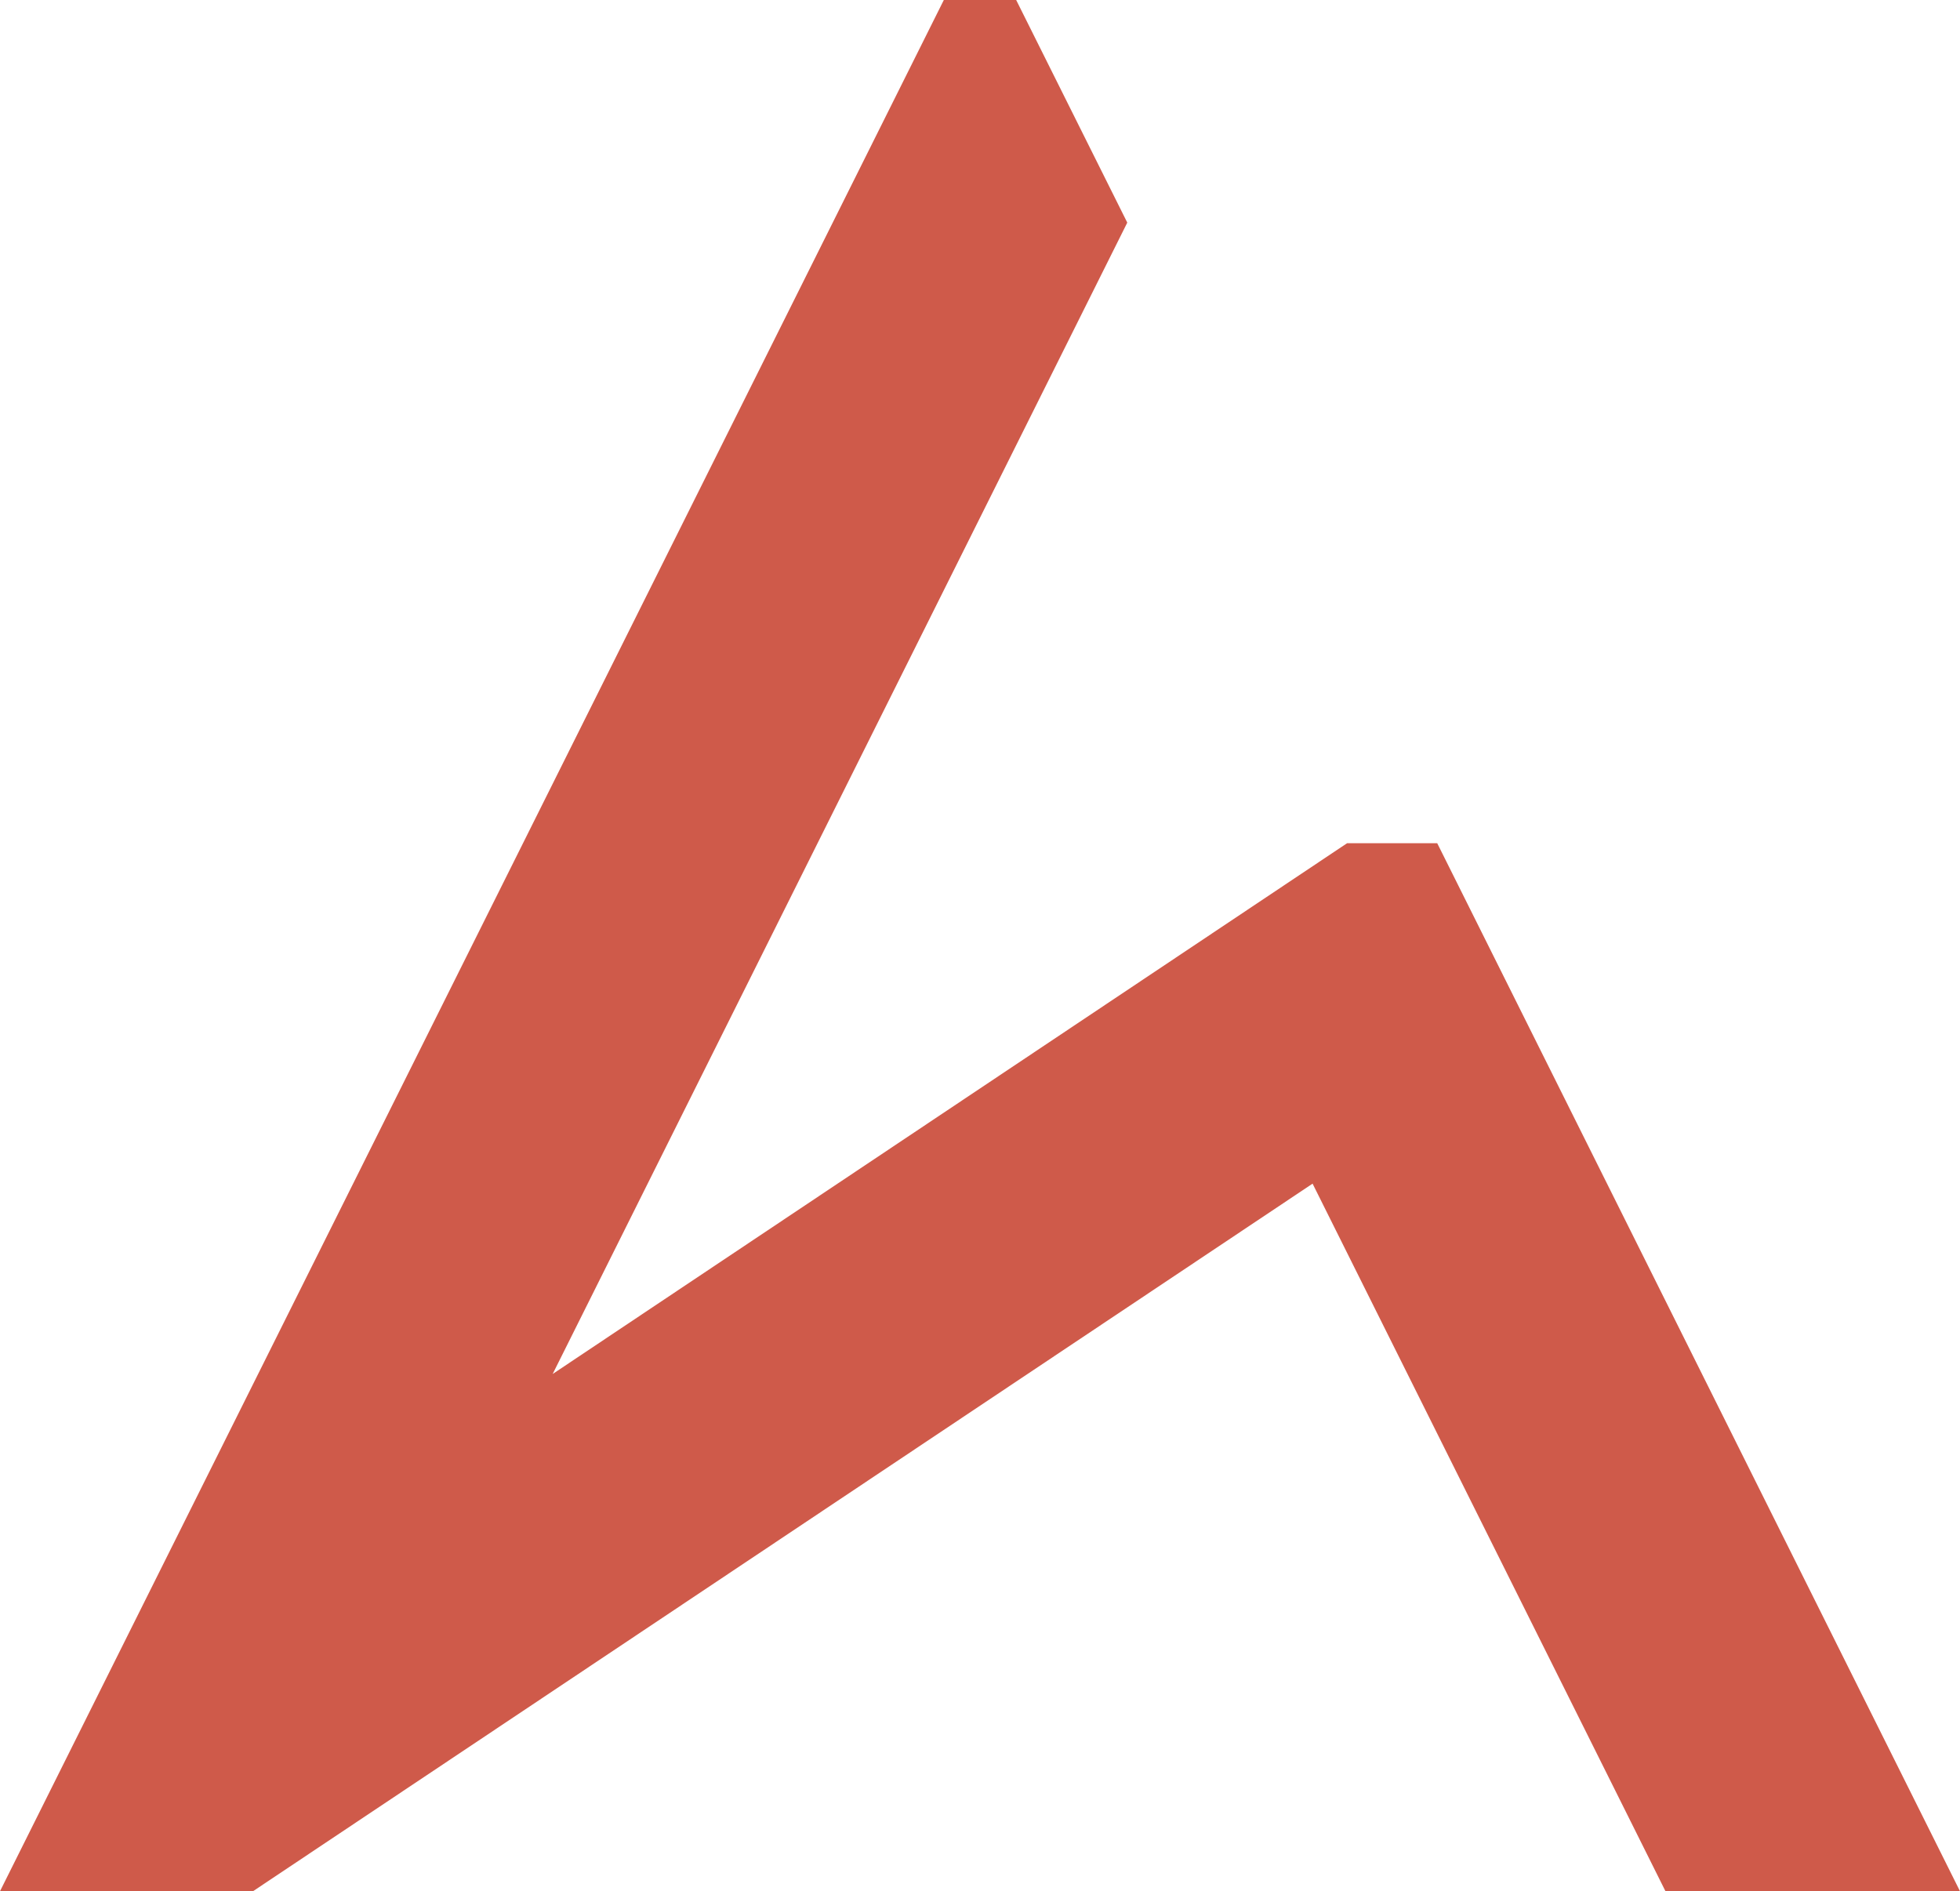 <svg width="114" height="110" viewBox="0 0 114 110" fill="none" xmlns="http://www.w3.org/2000/svg">
<path d="M78.353 49.043L32.145 79.916L65.566 12.948L59.104 0H54.896L0 110H14.715L76.344 68.845L96.869 110H114L83.593 49.043H78.353Z" fill="#CF5A4A"/>
</svg>
